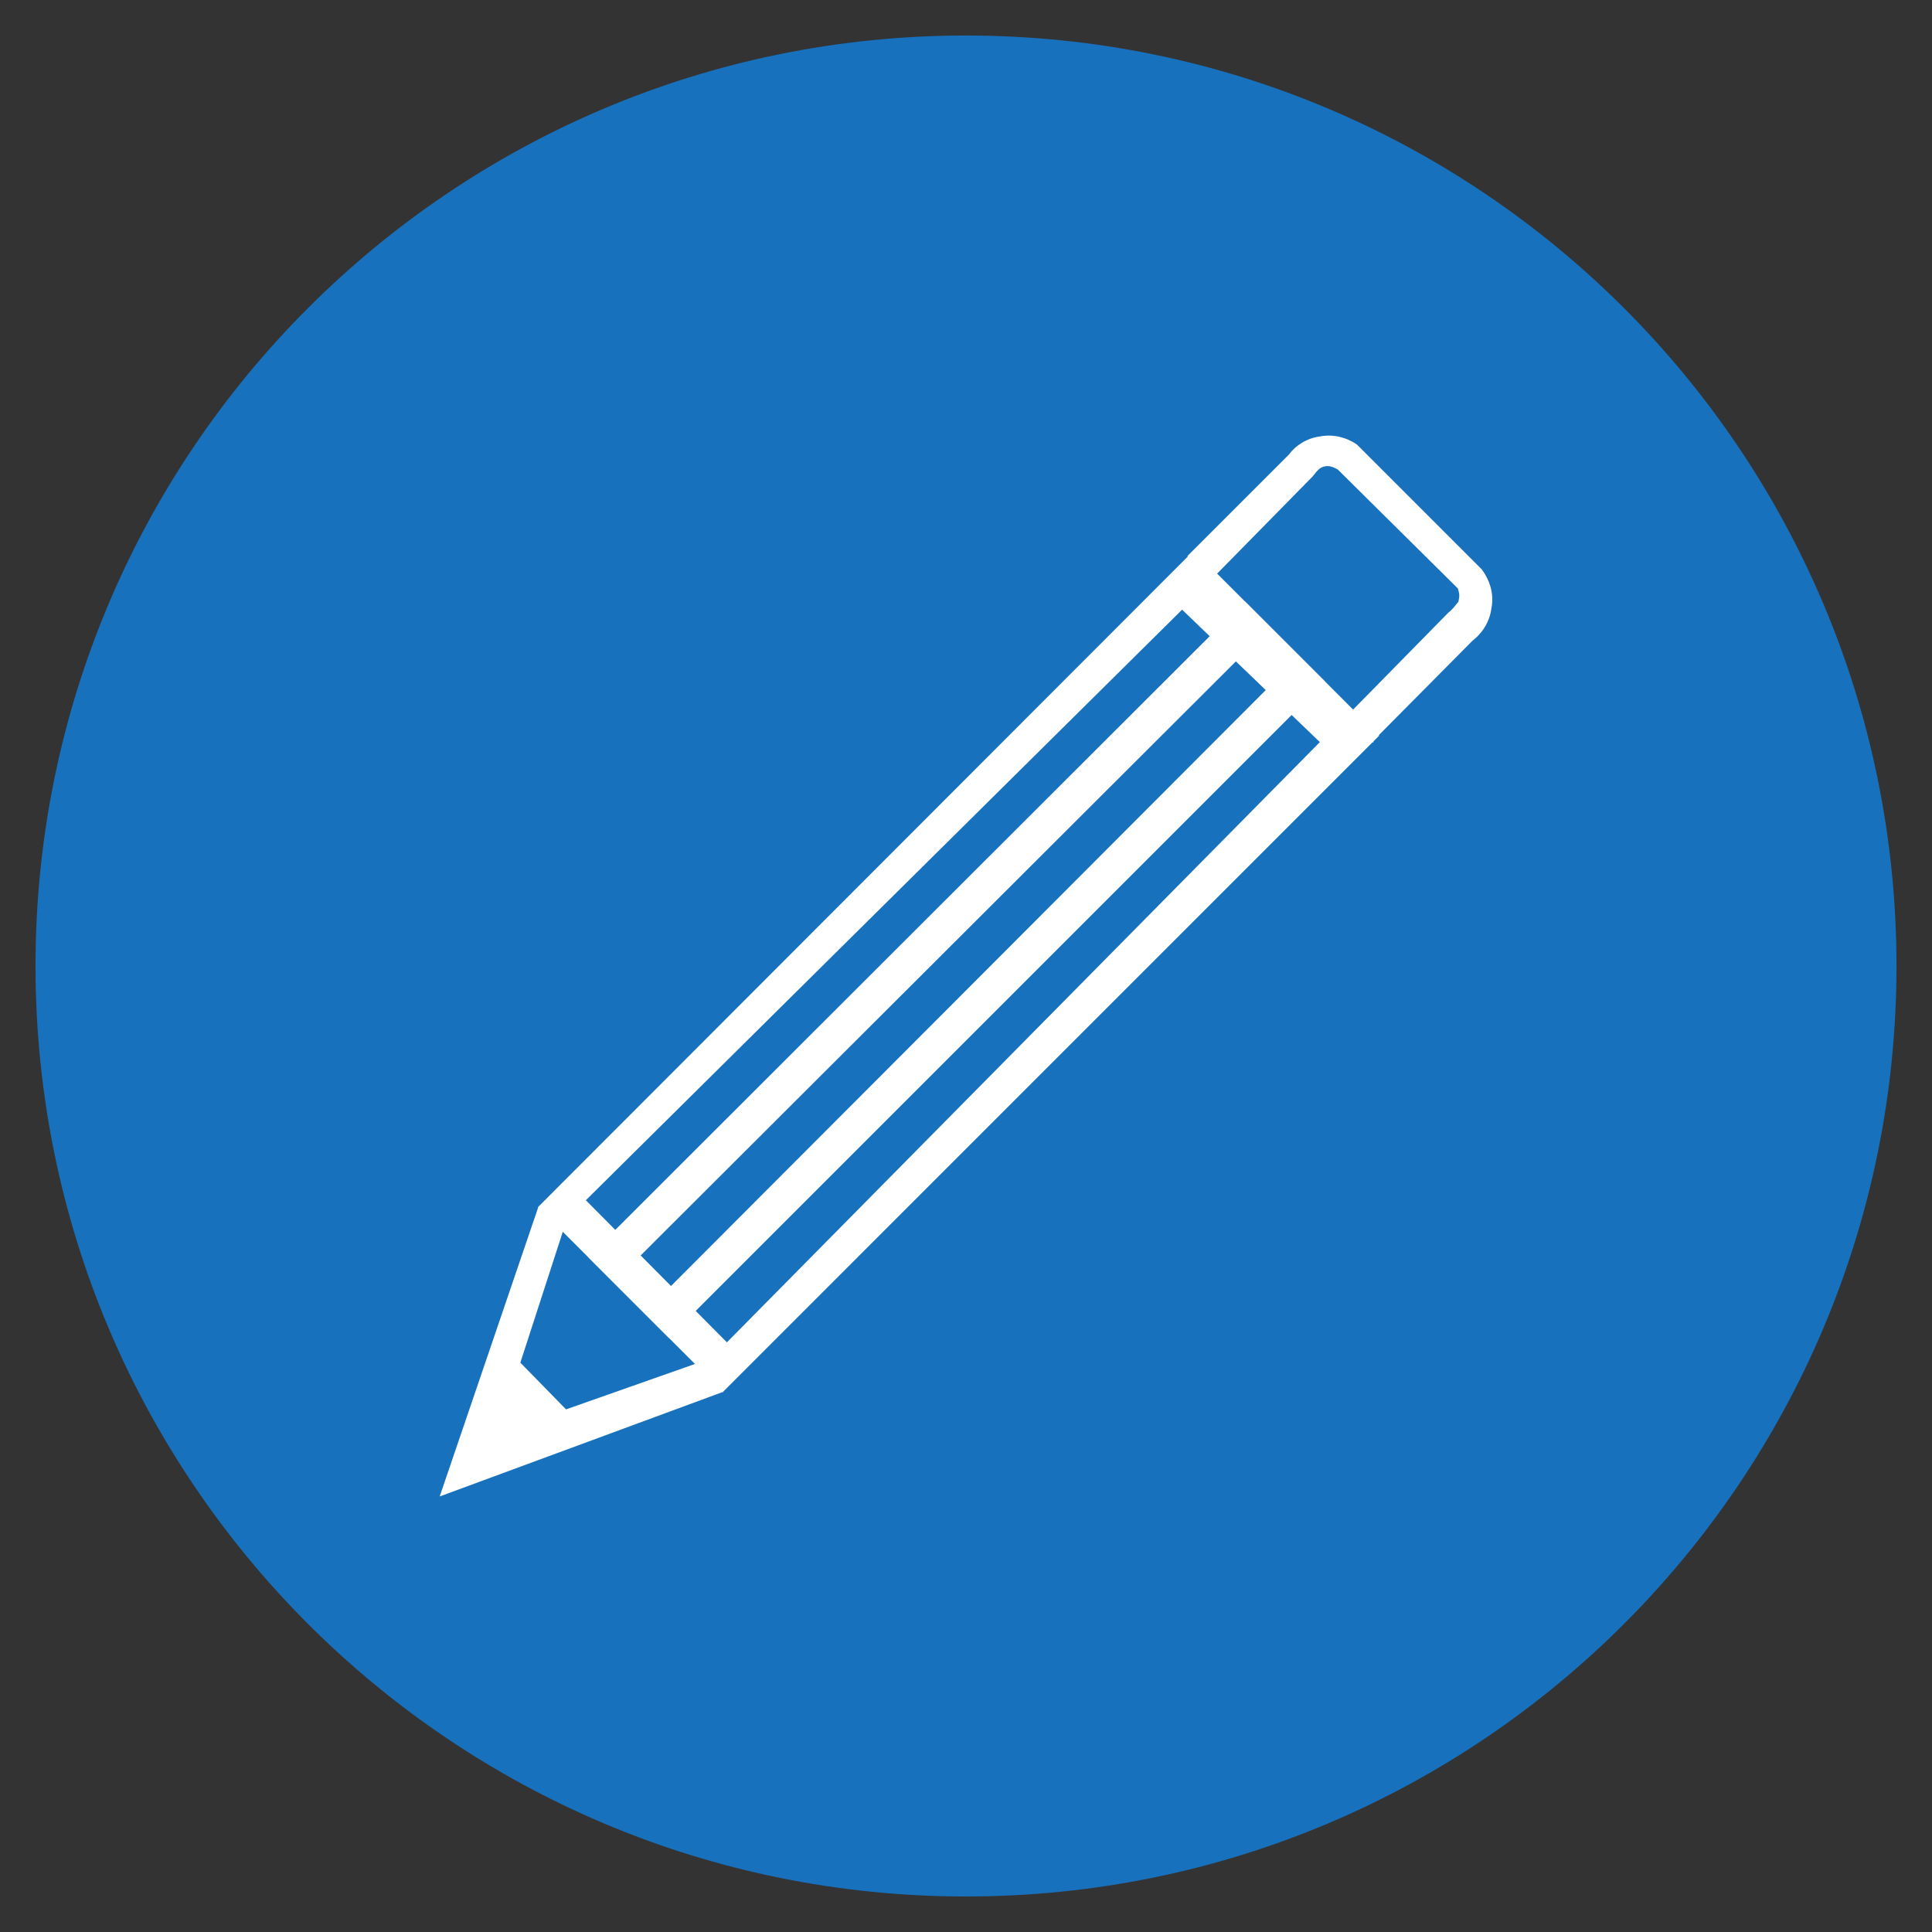 <?xml version="1.0" encoding="UTF-8" standalone="no"?>
<svg xmlns="http://www.w3.org/2000/svg" width="34" height="34" viewBox="0 0 34 34" fill="none">
  <rect x="0" y="0" width="34" height="34" fill="#333333" stroke="none"/>
  <path d="M17 33C25.837 33 33 25.837 33 17C33 8.163 25.837 1 17 1C8.163 1 1 8.163 1 17C1 25.837 8.163 33 17 33Z" fill="#1871bd"  stroke="#1871bd" stroke-width="0.75" stroke-miterlimit="10"/>
  <path d="M8.127 25.945L10.233 25.08L8.906 23.724L8.127 25.945Z" fill="#fff"/>
  <path d="M7.738 26.335L9.474 21.24L9.985 21.428L8.753 25.228L12.462 23.922L12.724 24.495L7.738 26.335Z" fill="#fff"/>
  <path d="M12.729 24.503L9.469 21.242L21.011 9.686L24.271 12.946L12.715 24.503H12.729ZM10.31 21.122L12.792 23.623L23.227 13.06L20.803 10.729L10.31 21.122Z" fill="#fff"/>
  <path d="M11.763 23.536L10.349 22.122L21.905 10.58L23.319 11.994L11.763 23.55V23.536ZM11.255 22.113L11.77 22.67L22.423 11.996L21.887 11.502L11.255 22.113Z" fill="#fff"/>
  <path d="M24.17 13.047L23.697 12.605L25.479 10.791C25.58 10.705 25.583 10.688 25.666 10.589C25.687 10.48 25.687 10.464 25.657 10.357L23.546 8.266C23.546 8.266 23.434 8.189 23.333 8.204C23.217 8.218 23.171 8.3 23.099 8.386L21.317 10.199L20.895 9.787L22.684 7.998C22.799 7.839 23.001 7.709 23.232 7.68C23.463 7.637 23.694 7.695 23.881 7.824L26.075 10.018C26.233 10.234 26.291 10.465 26.248 10.696C26.219 10.926 26.103 11.128 25.916 11.273L24.141 13.062H24.17V13.047Z" fill="#fff"/>
</svg>
